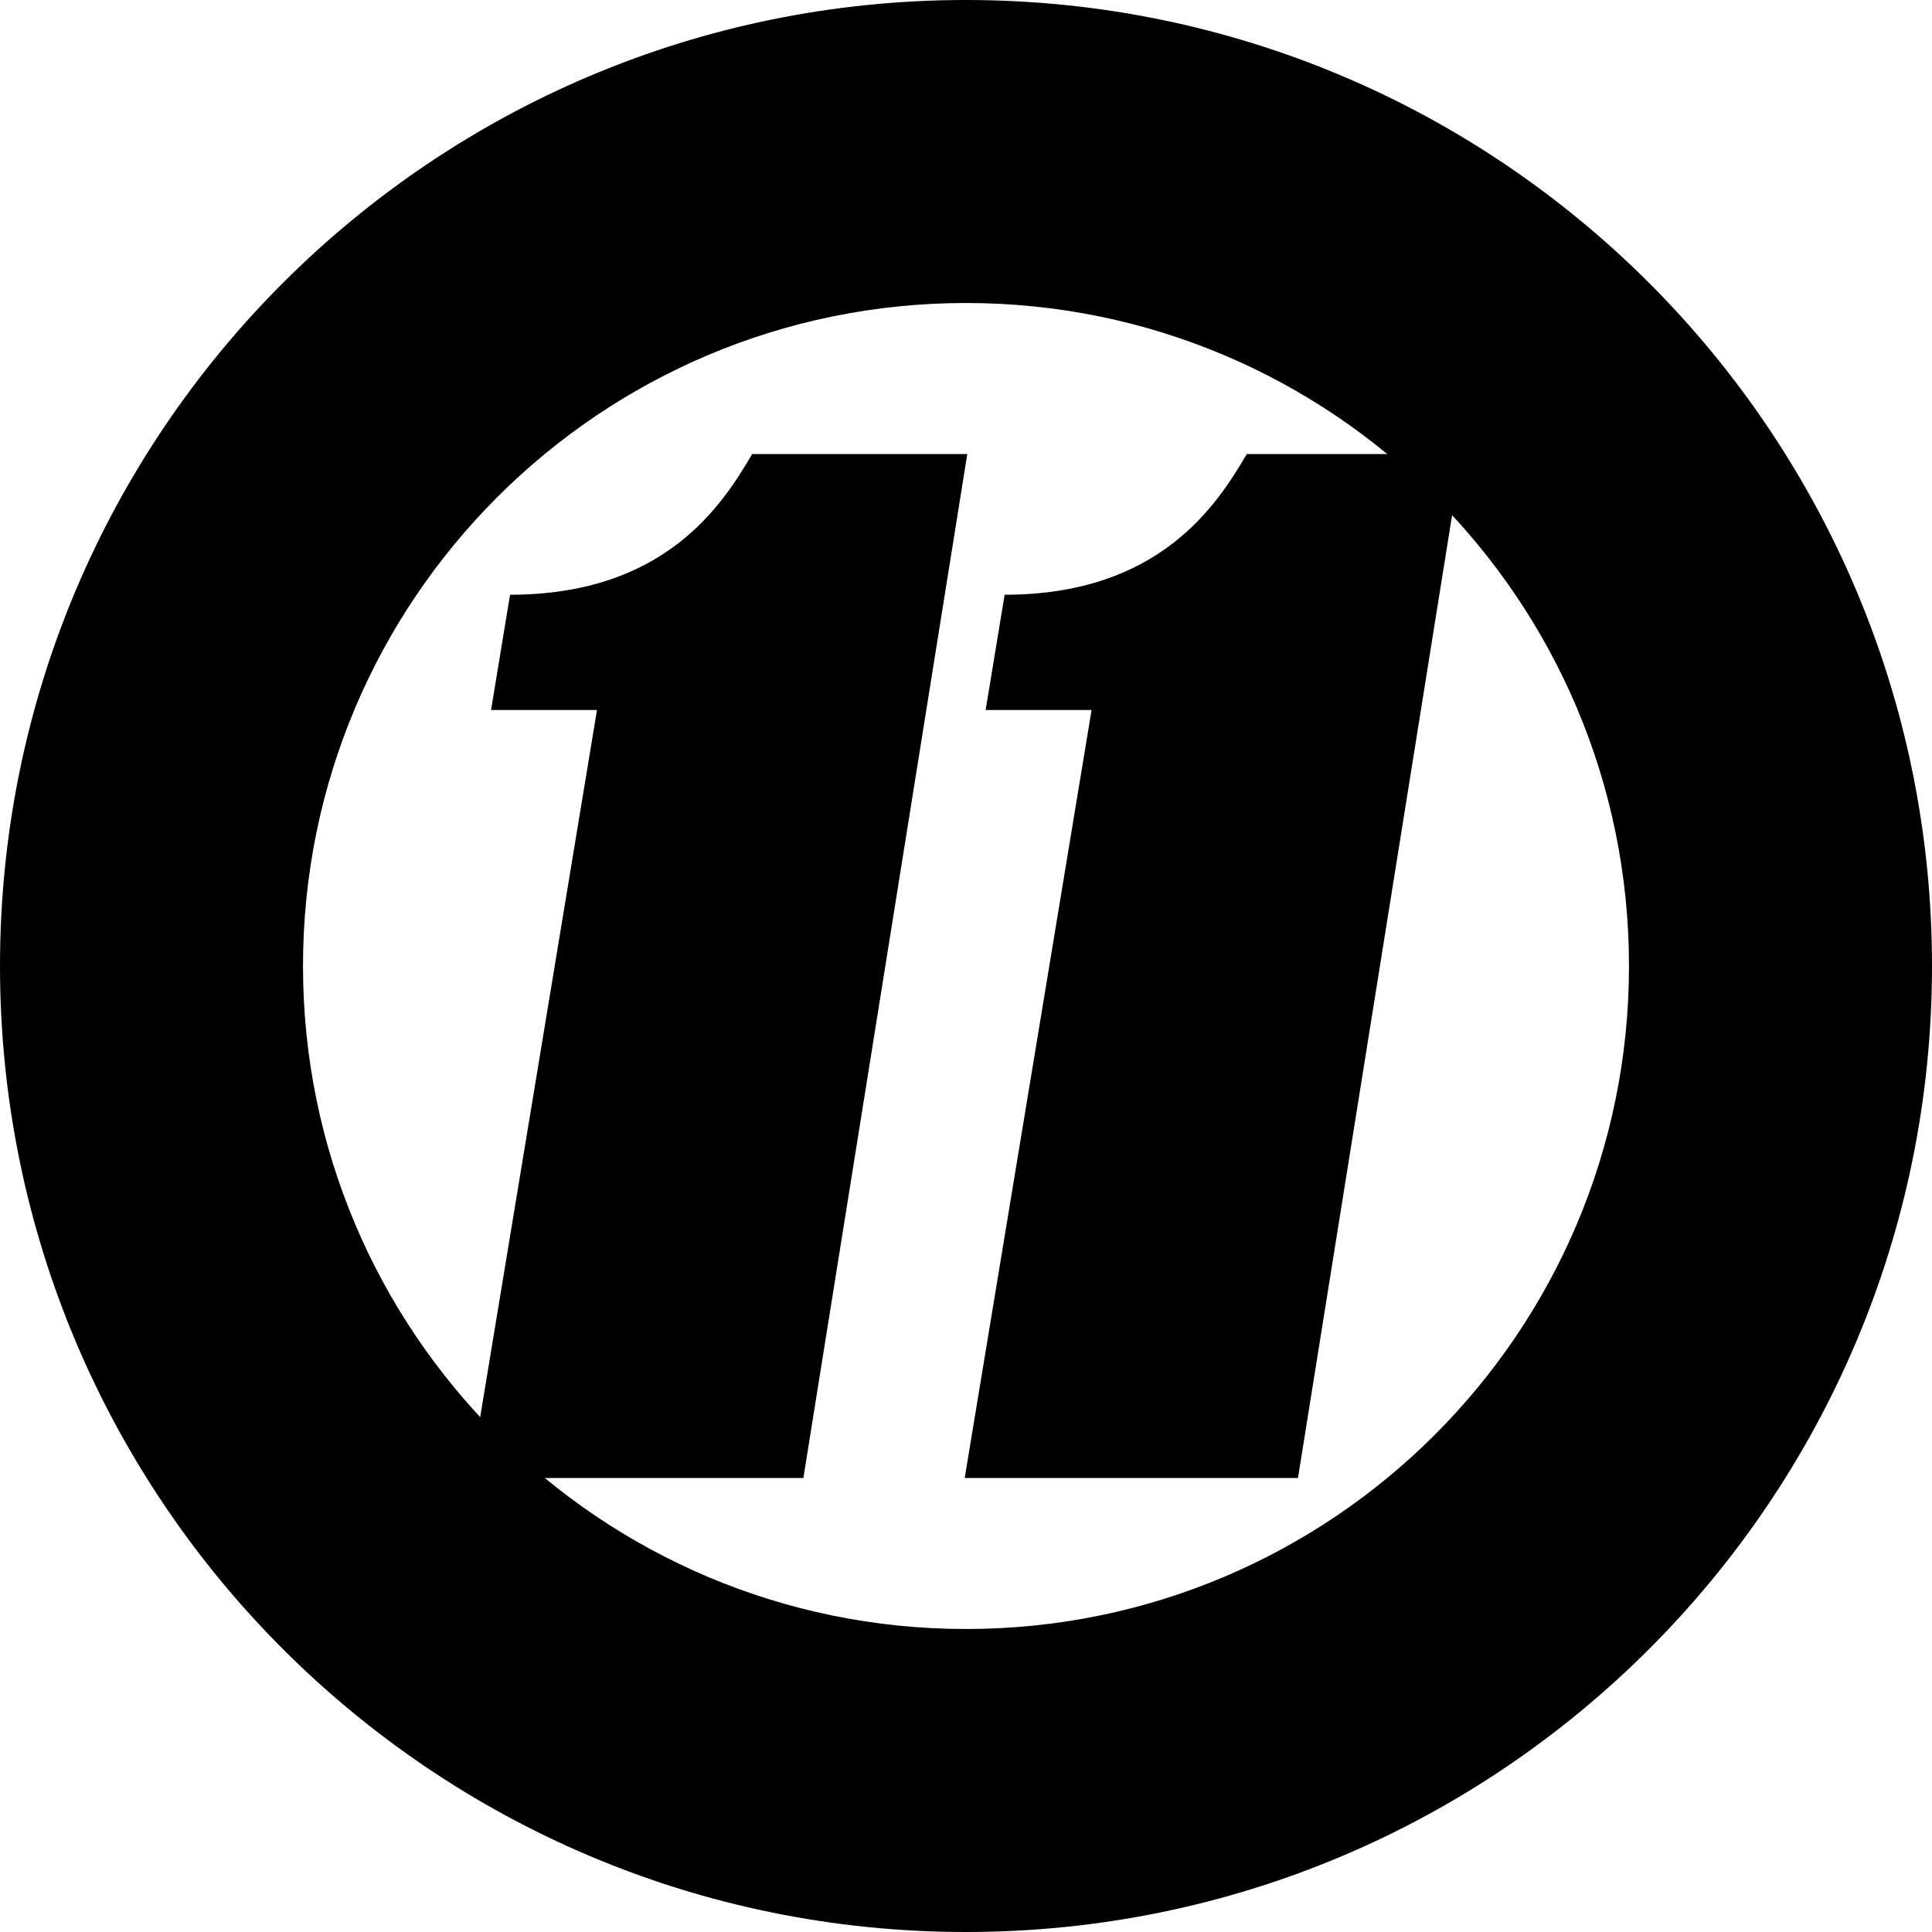 <?xml version="1.0" encoding="utf-8"?>
<!-- Generator: Adobe Illustrator 23.0.3, SVG Export Plug-In . SVG Version: 6.00 Build 0)  -->
<svg version="1.1" id="Layer_1" xmlns="http://www.w3.org/2000/svg" xmlns:xlink="http://www.w3.org/1999/xlink" x="0px" y="0px"
	 viewBox="0 0 600 600" style="enable-background:new 0 0 600 600;" xml:space="preserve">
<path d="M300,0C134.3,0,0,134.3,0,300c0,165.7,134.3,300,300,300c165.7,0,300-134.3,300-300C600,134.3,465.7,0,300,0z M300,505.9
	c-113.7,0-205.9-92.2-205.9-205.9c0-113.7,92.2-205.9,205.9-205.9c113.7,0,205.9,92.2,205.9,205.9
	C505.9,413.7,413.7,505.9,300,505.9z"/>
<g>
	<path d="M233.6,141c-9.2,15.7-27,43.7-75.2,43.7l-5.9,35.8h32.9L146,459h103.5l50.9-318H233.6z"/>
	<path d="M387.2,141c-9.2,15.7-27,43.7-75.2,43.7l-5.9,35.8H339L299.6,459h103.5L454,141H387.2z"/>
</g>
</svg>
